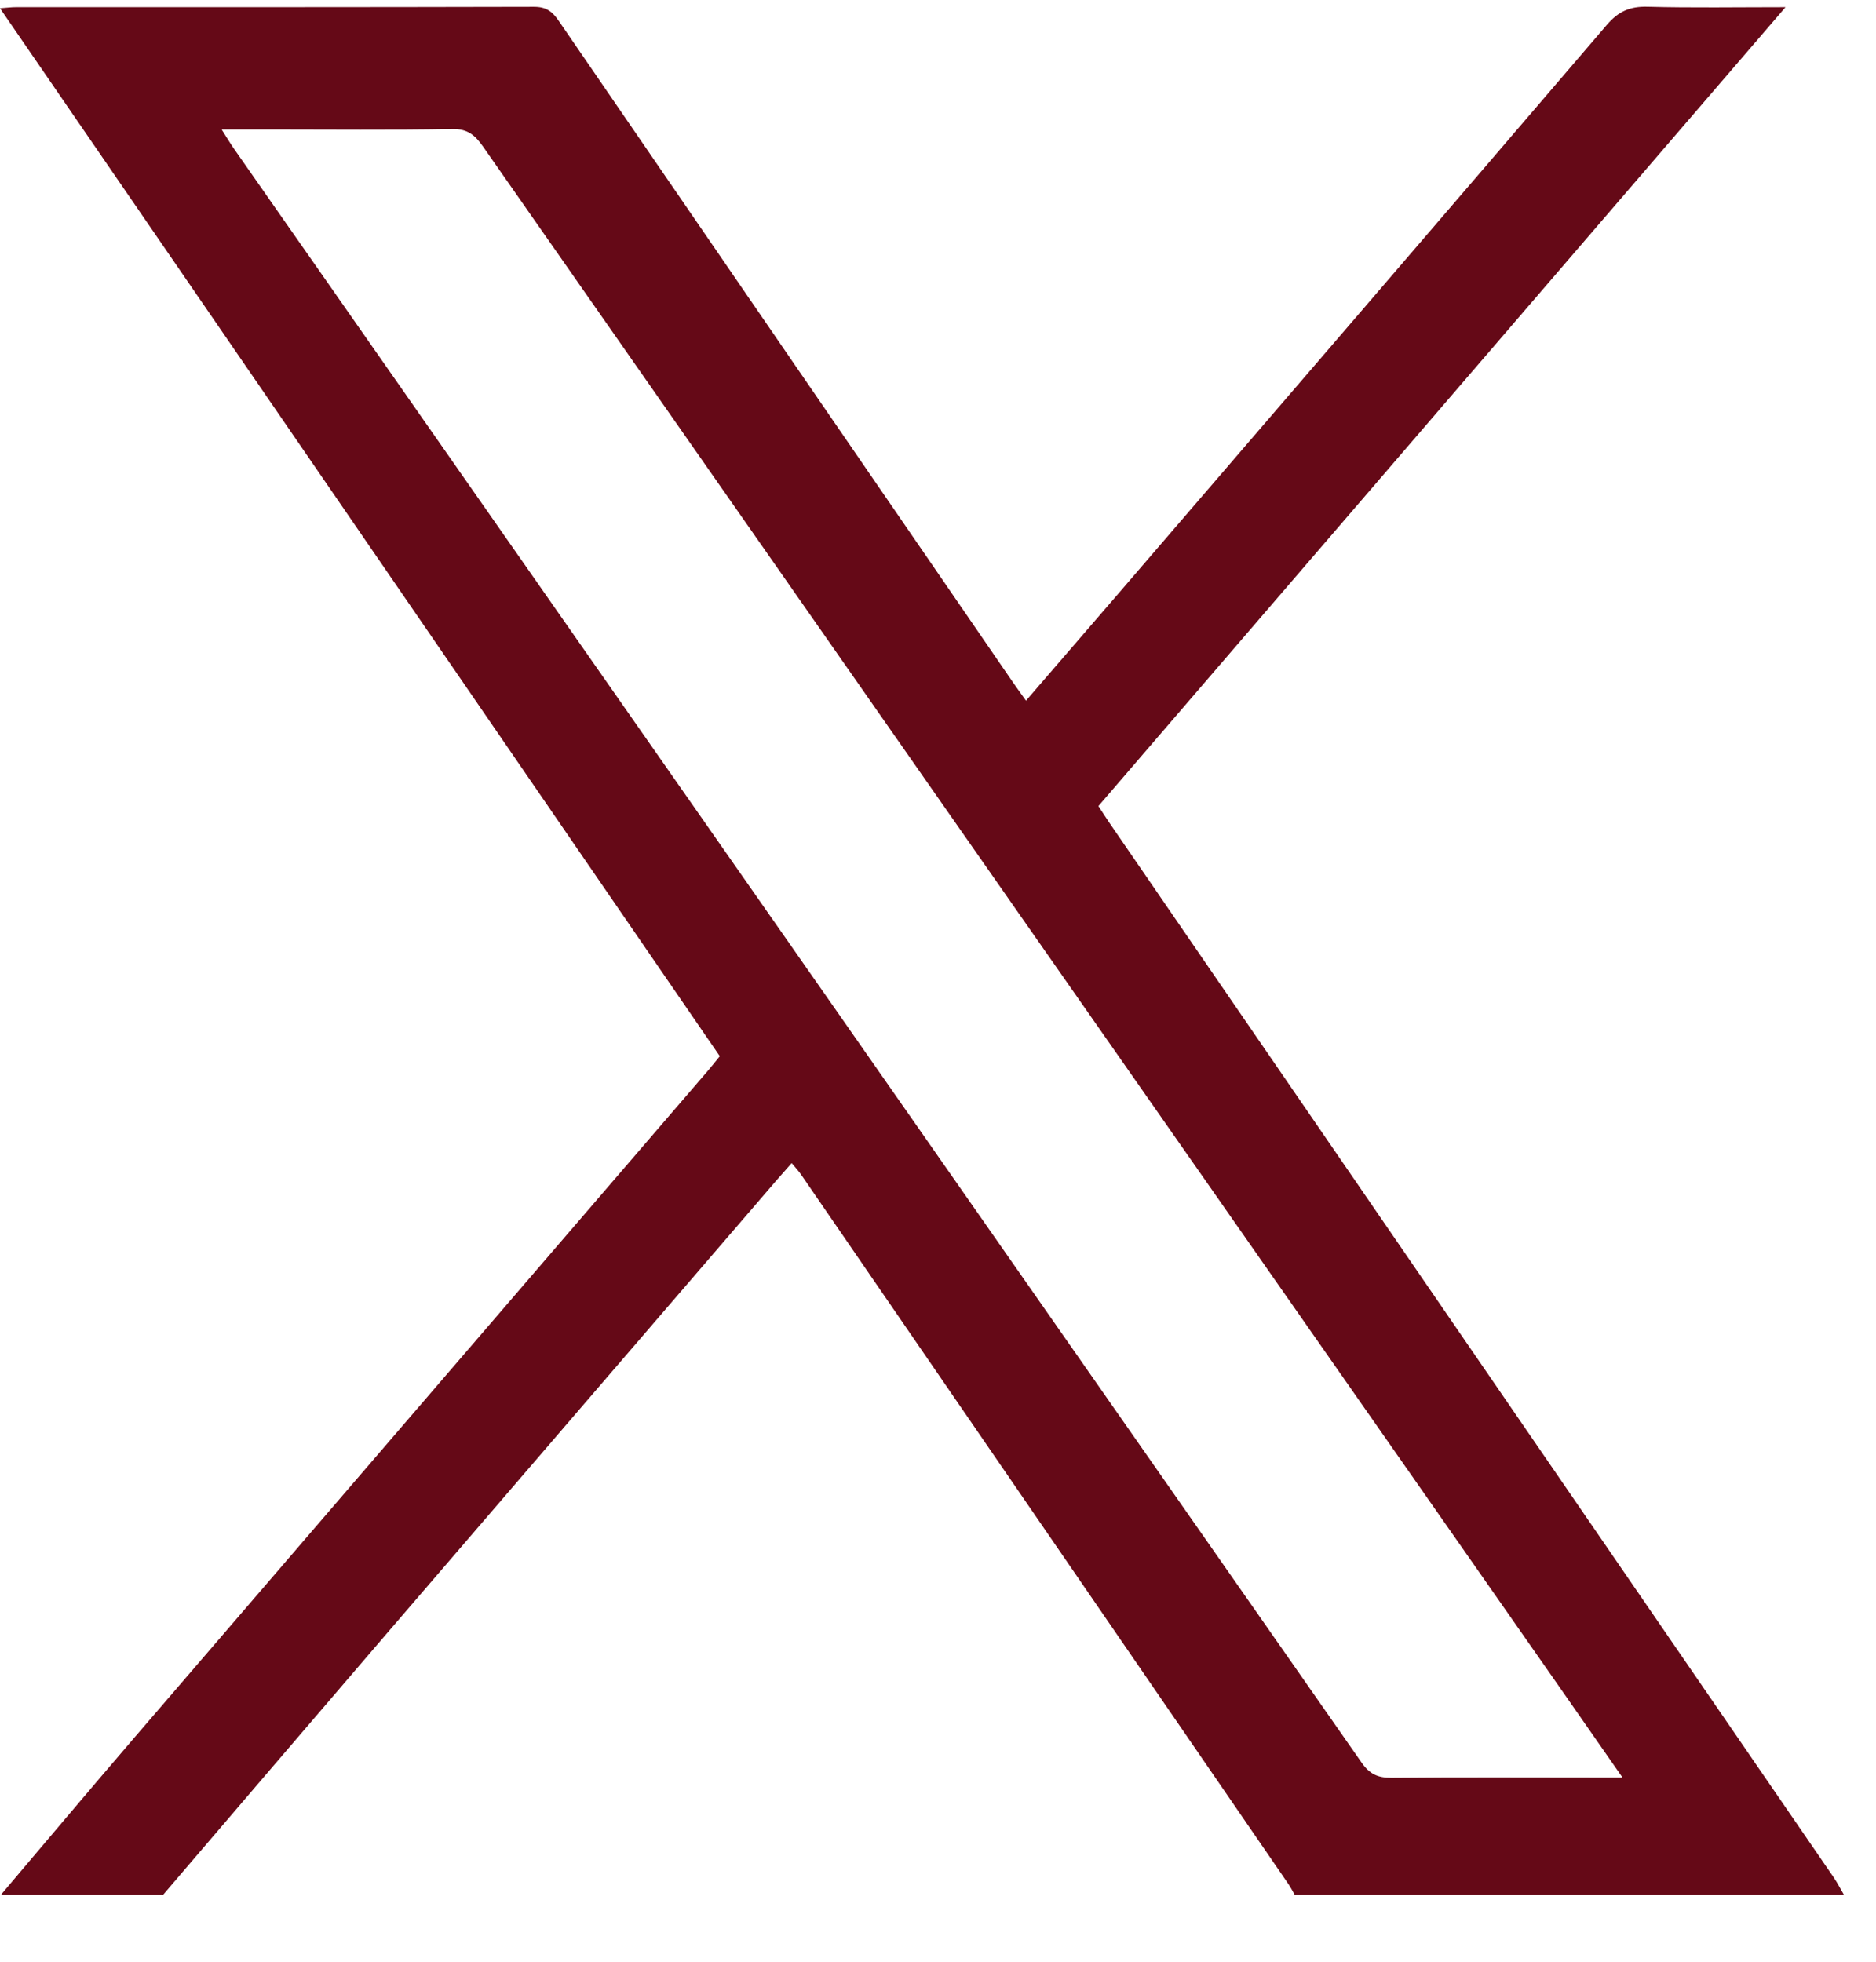 <svg width="22" height="23" viewBox="0 0 22 23" fill="none" xmlns="http://www.w3.org/2000/svg">
<path d="M0.011 22.215C0.523 21.611 1.032 21.006 1.548 20.405C3.797 17.789 6.047 15.175 8.297 12.559C8.344 12.505 8.388 12.448 8.441 12.383C5.632 8.294 2.825 4.209 0 0.097C0.081 0.091 0.134 0.084 0.187 0.084C2.211 0.084 4.235 0.085 6.26 0.08C6.403 0.079 6.476 0.133 6.552 0.244C8.327 2.833 10.105 5.419 11.883 8.006C11.927 8.07 11.973 8.132 12.032 8.215C12.401 7.787 12.757 7.375 13.113 6.962C15.024 4.74 16.937 2.519 18.843 0.292C18.979 0.133 19.115 0.074 19.319 0.079C19.842 0.093 20.365 0.084 20.939 0.084C18.233 3.229 15.559 6.338 12.881 9.451C12.928 9.522 12.966 9.582 13.006 9.641C15.839 13.765 18.672 17.888 21.505 22.013C21.549 22.077 21.584 22.148 21.624 22.215C19.477 22.215 17.33 22.215 15.183 22.215C15.158 22.172 15.135 22.127 15.107 22.086C13.204 19.315 11.301 16.545 9.397 13.775C9.366 13.729 9.327 13.689 9.284 13.637C9.217 13.713 9.16 13.777 9.103 13.842C7.568 15.627 6.031 17.411 4.497 19.197C3.634 20.202 2.774 21.209 1.913 22.215C1.279 22.215 0.645 22.215 0.011 22.215ZM2.599 1.518C2.661 1.615 2.7 1.681 2.744 1.744C3.077 2.222 3.412 2.699 3.746 3.177C7.82 9.005 11.895 14.833 15.966 20.663C16.06 20.799 16.157 20.845 16.319 20.843C17.132 20.835 17.946 20.84 18.76 20.84C18.833 20.84 18.907 20.84 19.027 20.84C18.761 20.458 18.528 20.123 18.294 19.788C14.084 13.766 9.873 7.743 5.665 1.719C5.572 1.586 5.484 1.509 5.304 1.513C4.584 1.526 3.864 1.518 3.143 1.518C2.974 1.518 2.804 1.518 2.599 1.518Z" fill="#650917"/>
</svg>
